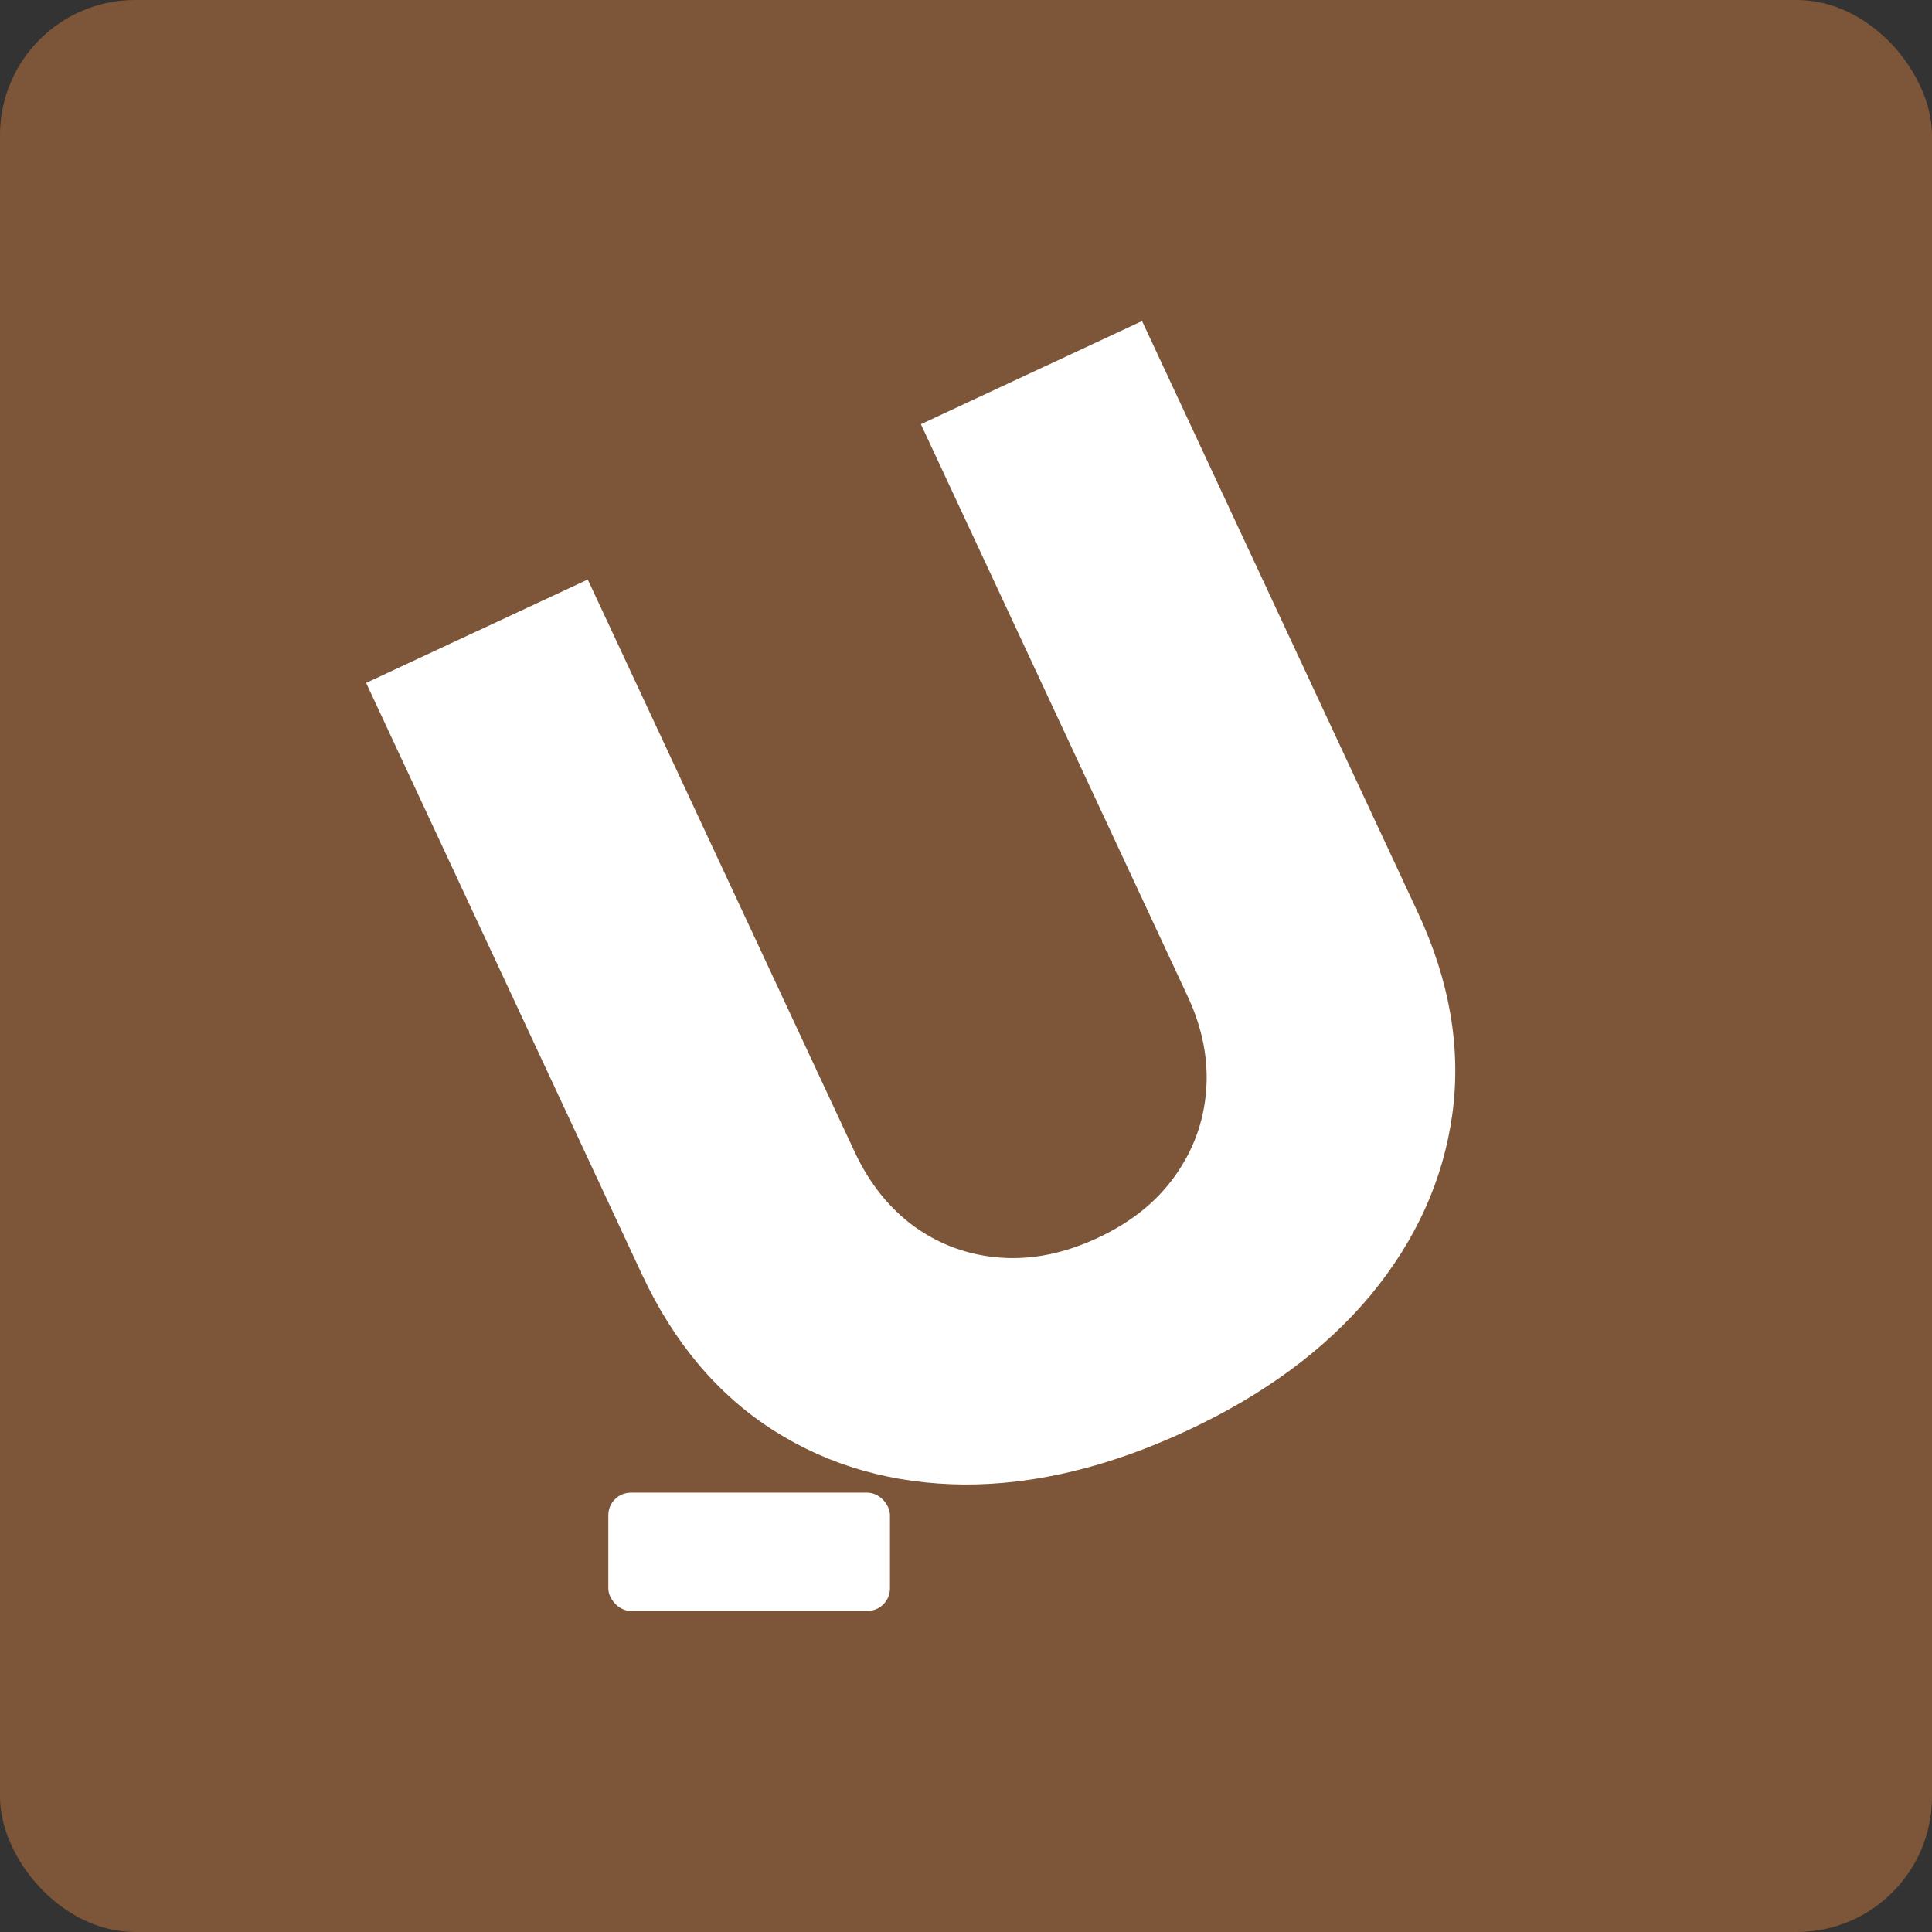 <svg xmlns="http://www.w3.org/2000/svg" version="1.1" xmlns:xlink="http://www.w3.org/1999/xlink" xmlns:svgjs="http://svgjs.dev/svgjs" width="343" height="343"><rect width="100%" height="100%" fill="#333333" stroke="none"/><svg width="343" height="343" viewBox="0 0 343 343" fill="none" xmlns="http://www.w3.org/2000/svg">
<rect width="343" height="343" rx="24" fill="#7D5639"></rect>
<rect x="108" y="265" width="50" height="21" rx="4" fill="white"></rect>
<path d="M163.49 75.312L202.759 57L251.725 162.009C257.384 174.144 259.426 186.063 257.85 197.766C256.25 209.416 251.432 220.114 243.397 229.861C235.336 239.556 224.47 247.591 210.797 253.966C196.966 260.416 183.746 263.612 171.139 263.556C158.507 263.446 147.241 260.248 137.341 253.96C127.417 247.62 119.625 238.382 113.966 226.247L65 121.238L104.348 102.89L151.721 204.48C154.34 210.097 157.894 214.537 162.383 217.799C166.925 221.036 172.002 222.862 177.615 223.277C183.228 223.692 188.976 222.528 194.858 219.785C200.74 217.042 205.3 213.399 208.537 208.858C211.827 204.291 213.692 199.228 214.132 193.668C214.572 188.108 213.482 182.519 210.862 176.902L163.49 75.312Z" fill="white"></path>
</svg><style>@media (prefers-color-scheme: light) { :root { filter: none; } }
@media (prefers-color-scheme: dark) { :root { filter: none; } }
</style></svg>